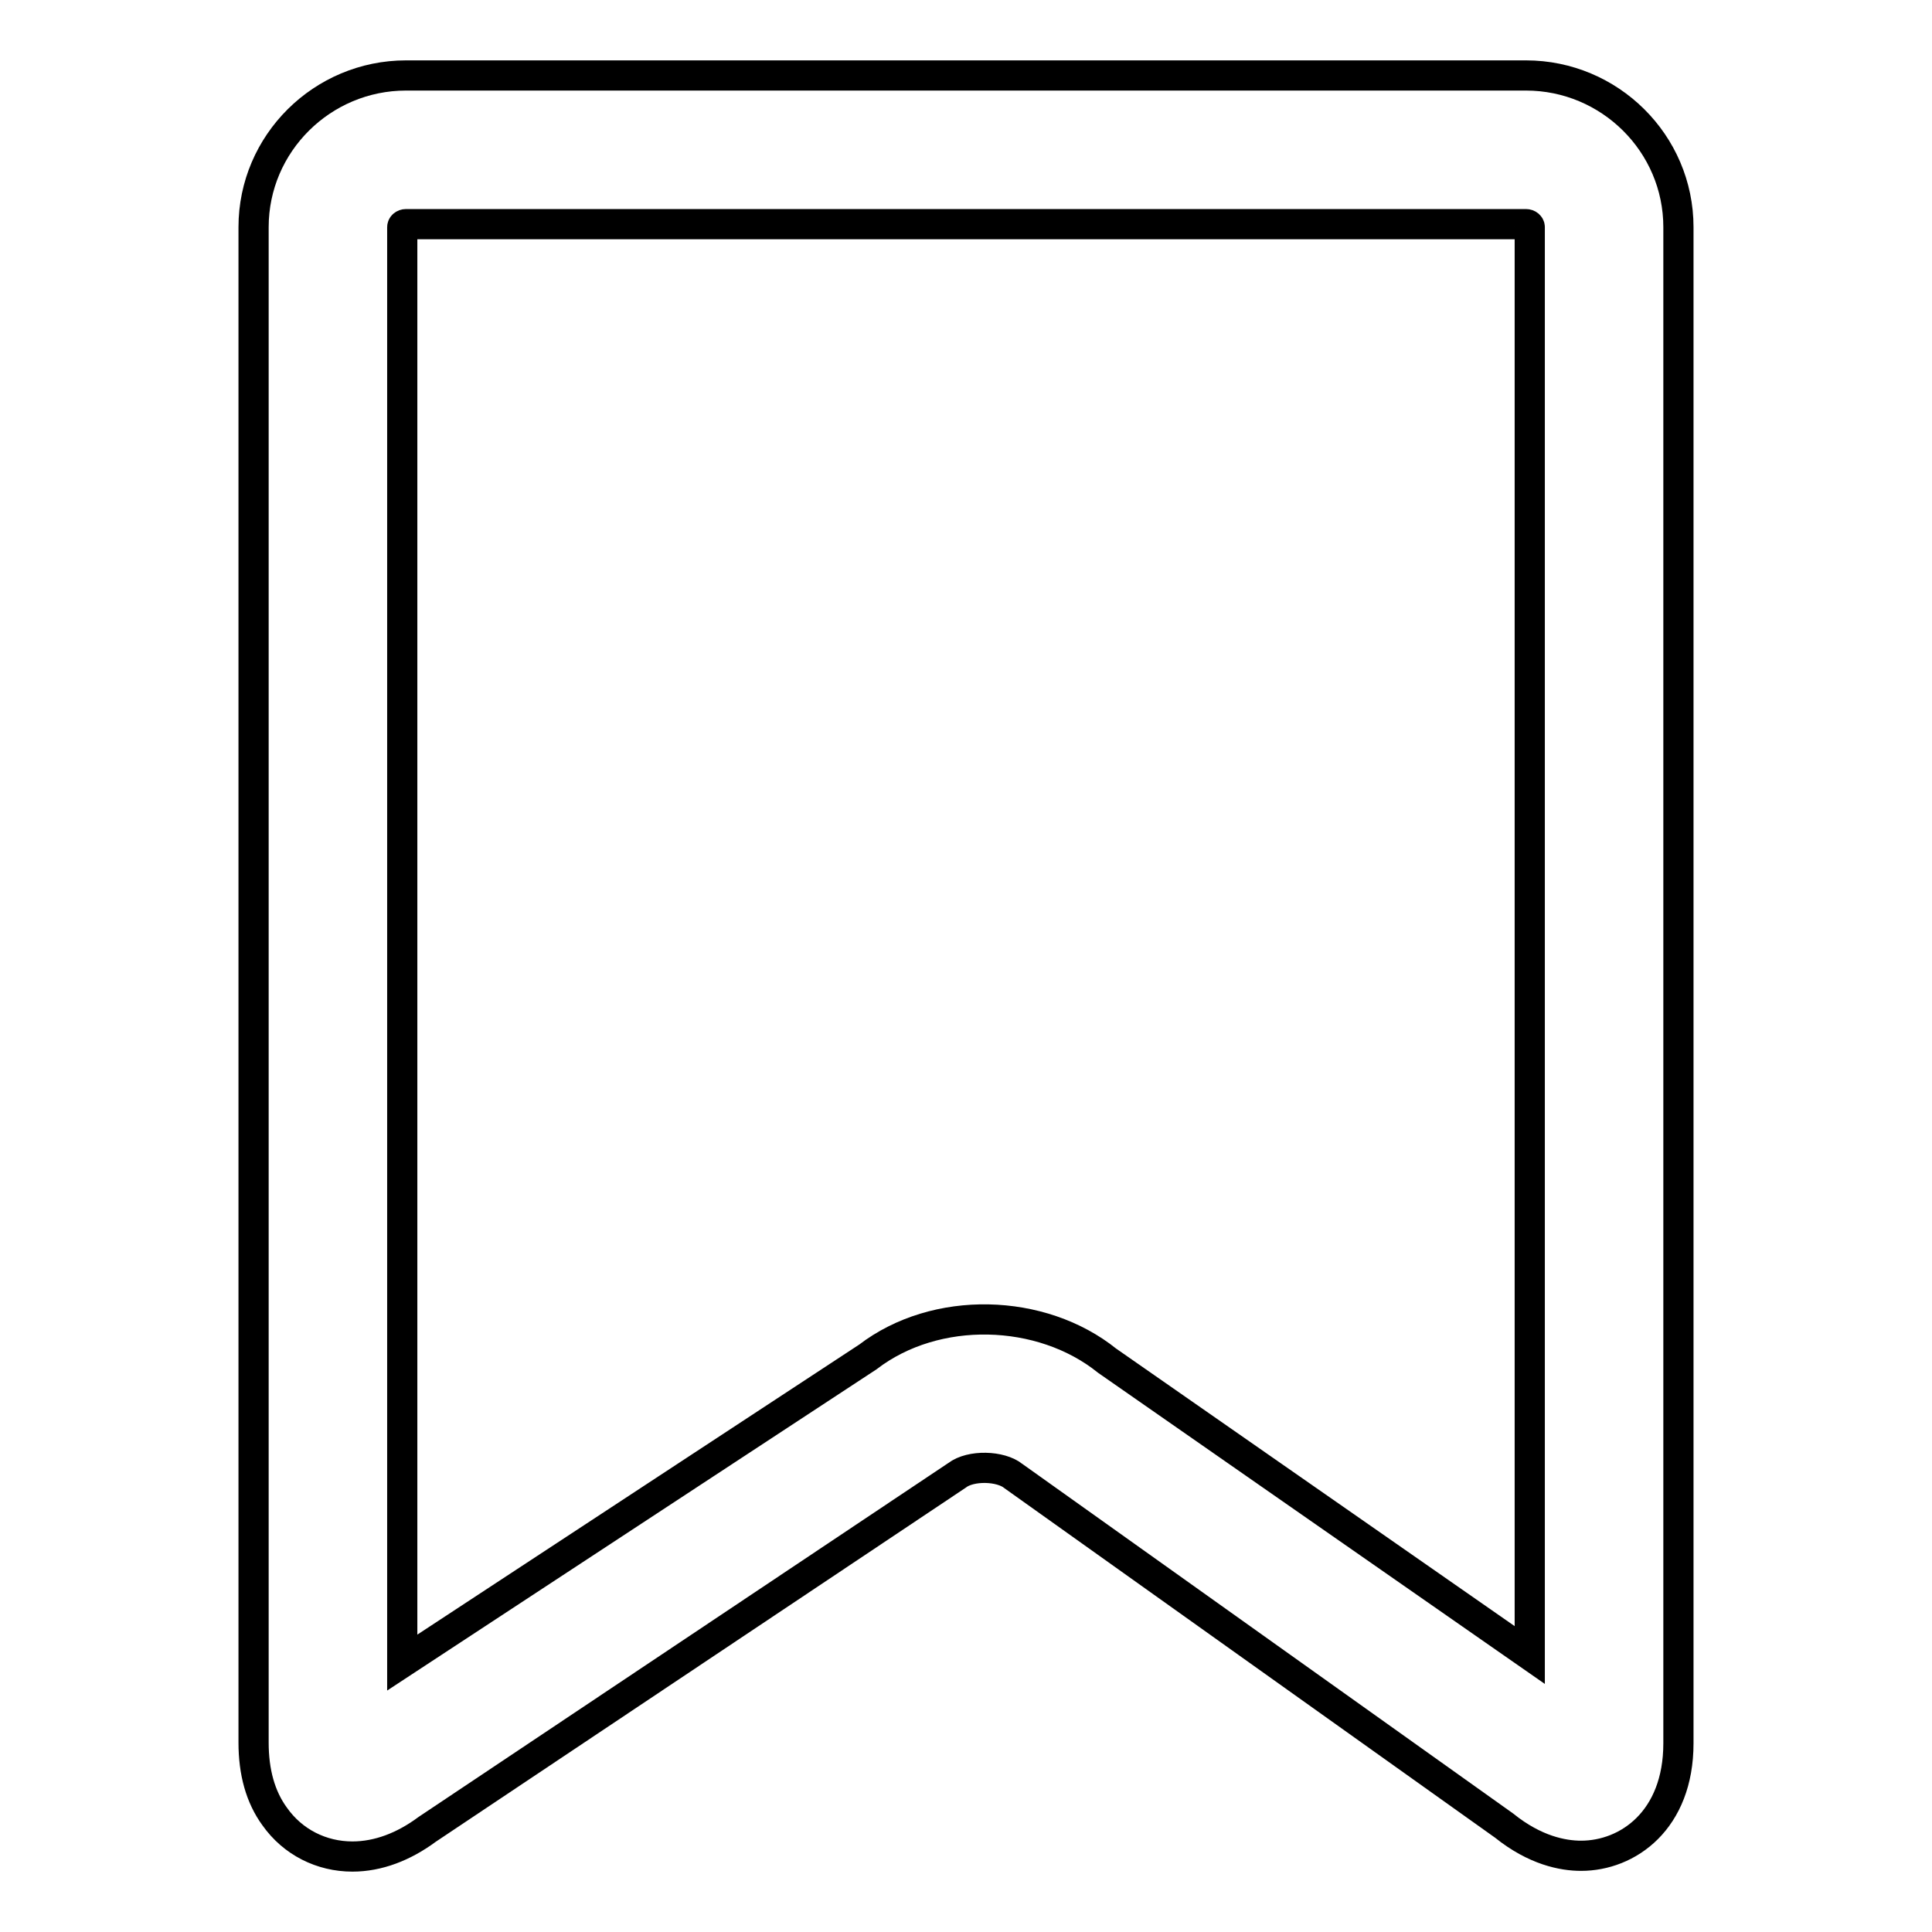 <?xml version="1.0" encoding="utf-8"?>
<!-- Svg Vector Icons : http://www.onlinewebfonts.com/icon -->
<!DOCTYPE svg PUBLIC "-//W3C//DTD SVG 1.1//EN" "http://www.w3.org/Graphics/SVG/1.1/DTD/svg11.dtd">
<svg version="1.1" xmlns="http://www.w3.org/2000/svg" xmlns:xlink="http://www.w3.org/1999/xlink" x="0px" y="0px" viewBox="0 0 256 256" enable-background="new 0 0 256 256" xml:space="preserve">
<g> <path stroke-width="4" fill-opacity="0" stroke="#000000"  d="M53.3,220.3l61.7-40.5c9-6.9,23-6.5,31.7,0.5l56,39V30.1c0-0.2-0.2-0.4-0.5-0.4H53.8 c-0.3,0-0.5,0.2-0.5,0.4V220.3z M46.7,246c-4.1,0-7.9-1.9-10.3-5.3c-1.9-2.6-2.8-5.9-2.8-9.8V30.1C33.6,19,42.7,10,53.8,10h148.4 c11.1,0,20.2,9,20.2,20.1V231c0,10.2-6.7,14.9-12.9,14.9c-2.4,0-6.1-0.7-10.2-4l-65-46.3c-1.7-1.4-5.7-1.5-7.5-0.1l-70.2,46.9 C53.5,244.7,50.1,246,46.7,246z"/></g>
</svg>